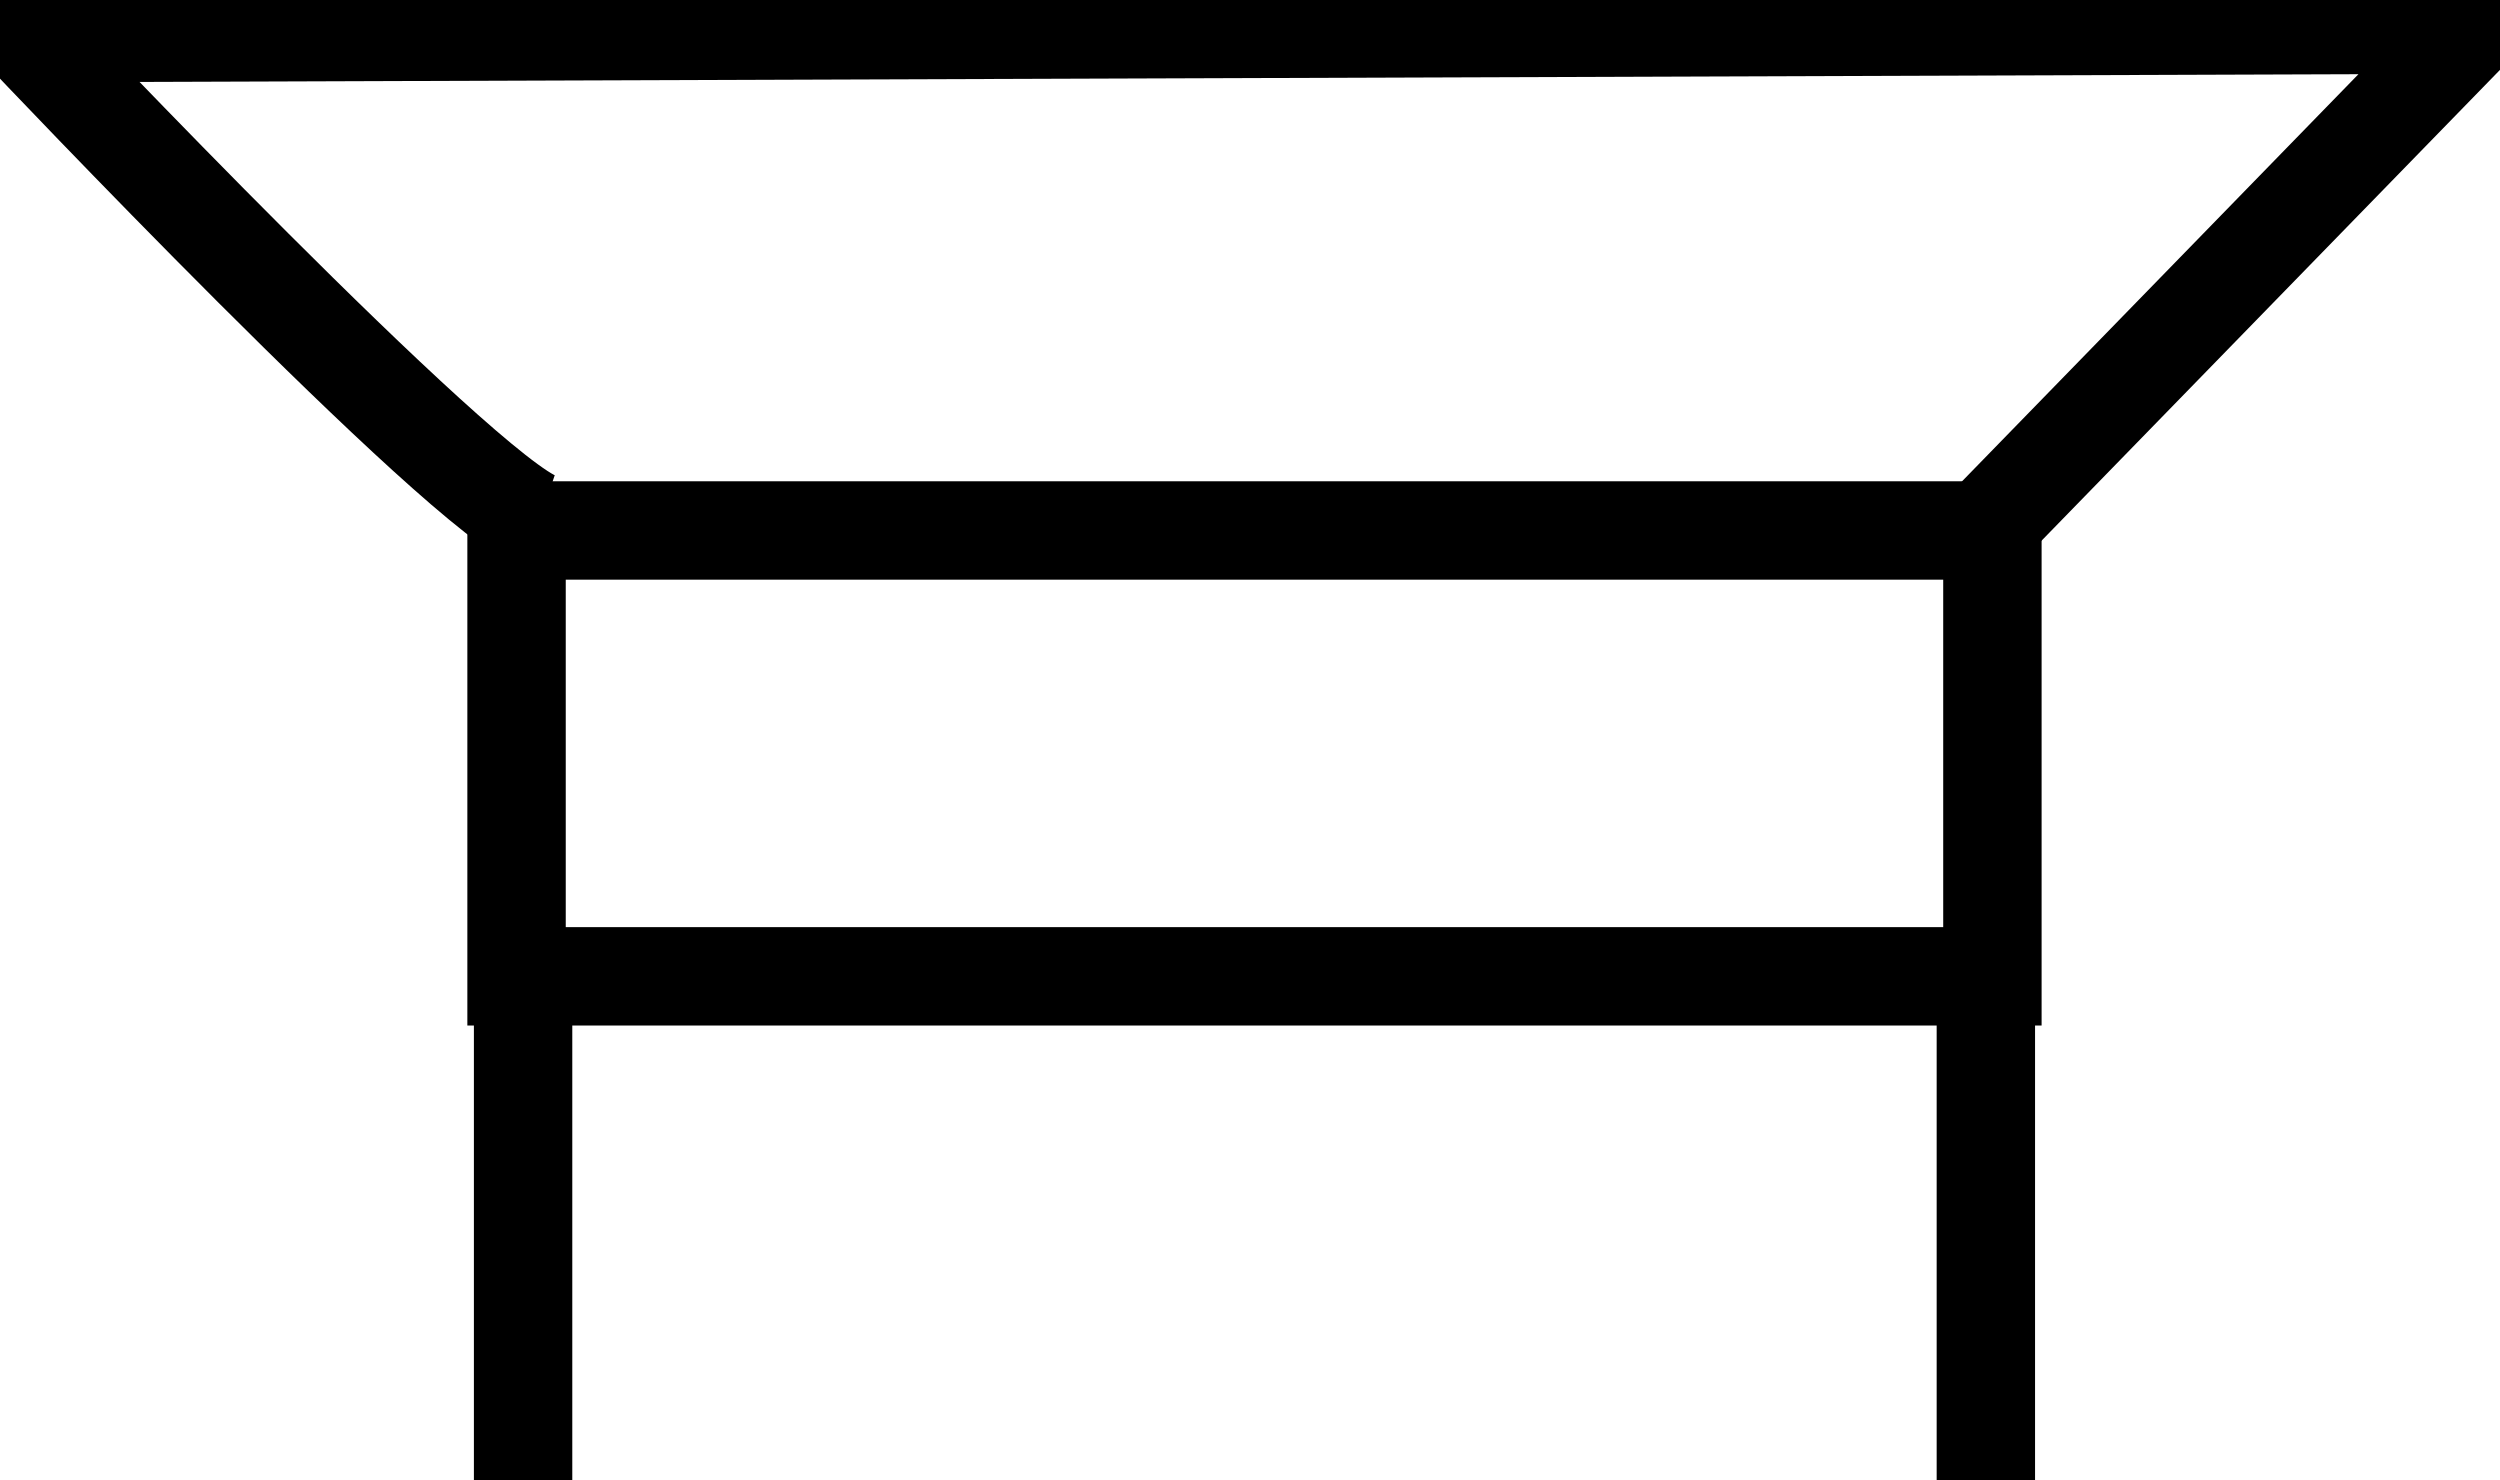 <?xml version="1.0" encoding="UTF-8" standalone="no"?>
<!-- Created with Inkscape (http://www.inkscape.org/) -->
<svg
   xmlns="http://www.w3.org/2000/svg"
   version="1.0"
   width="50.818"
   height="30.091"
>
 <defs>
</defs>
  <g 
	stroke='black'
	stroke-width='2px' 
    id="Speaker"
    class="speaker" >
    <rect
       width="30"
       height="9.063"
       x="10.5"
       y="10.783"
       id="rect4127"
fill='none' 
/>
    <path
       d="M 10.955,10.609 C 9.409,10.086 0.5,0.674 0.5,0.674 L 50.318,0.5 L 40.136,10.957"
       id="path4129"
	fill='none'
/>
    <path
       d="M 10.633,20.38 L 10.633,30.953"
       id="path4133"
/>
    <path
       d="M 40.367,20.42 L 40.367,30.964"
       id="path4135"
 />
  </g>
</svg>
